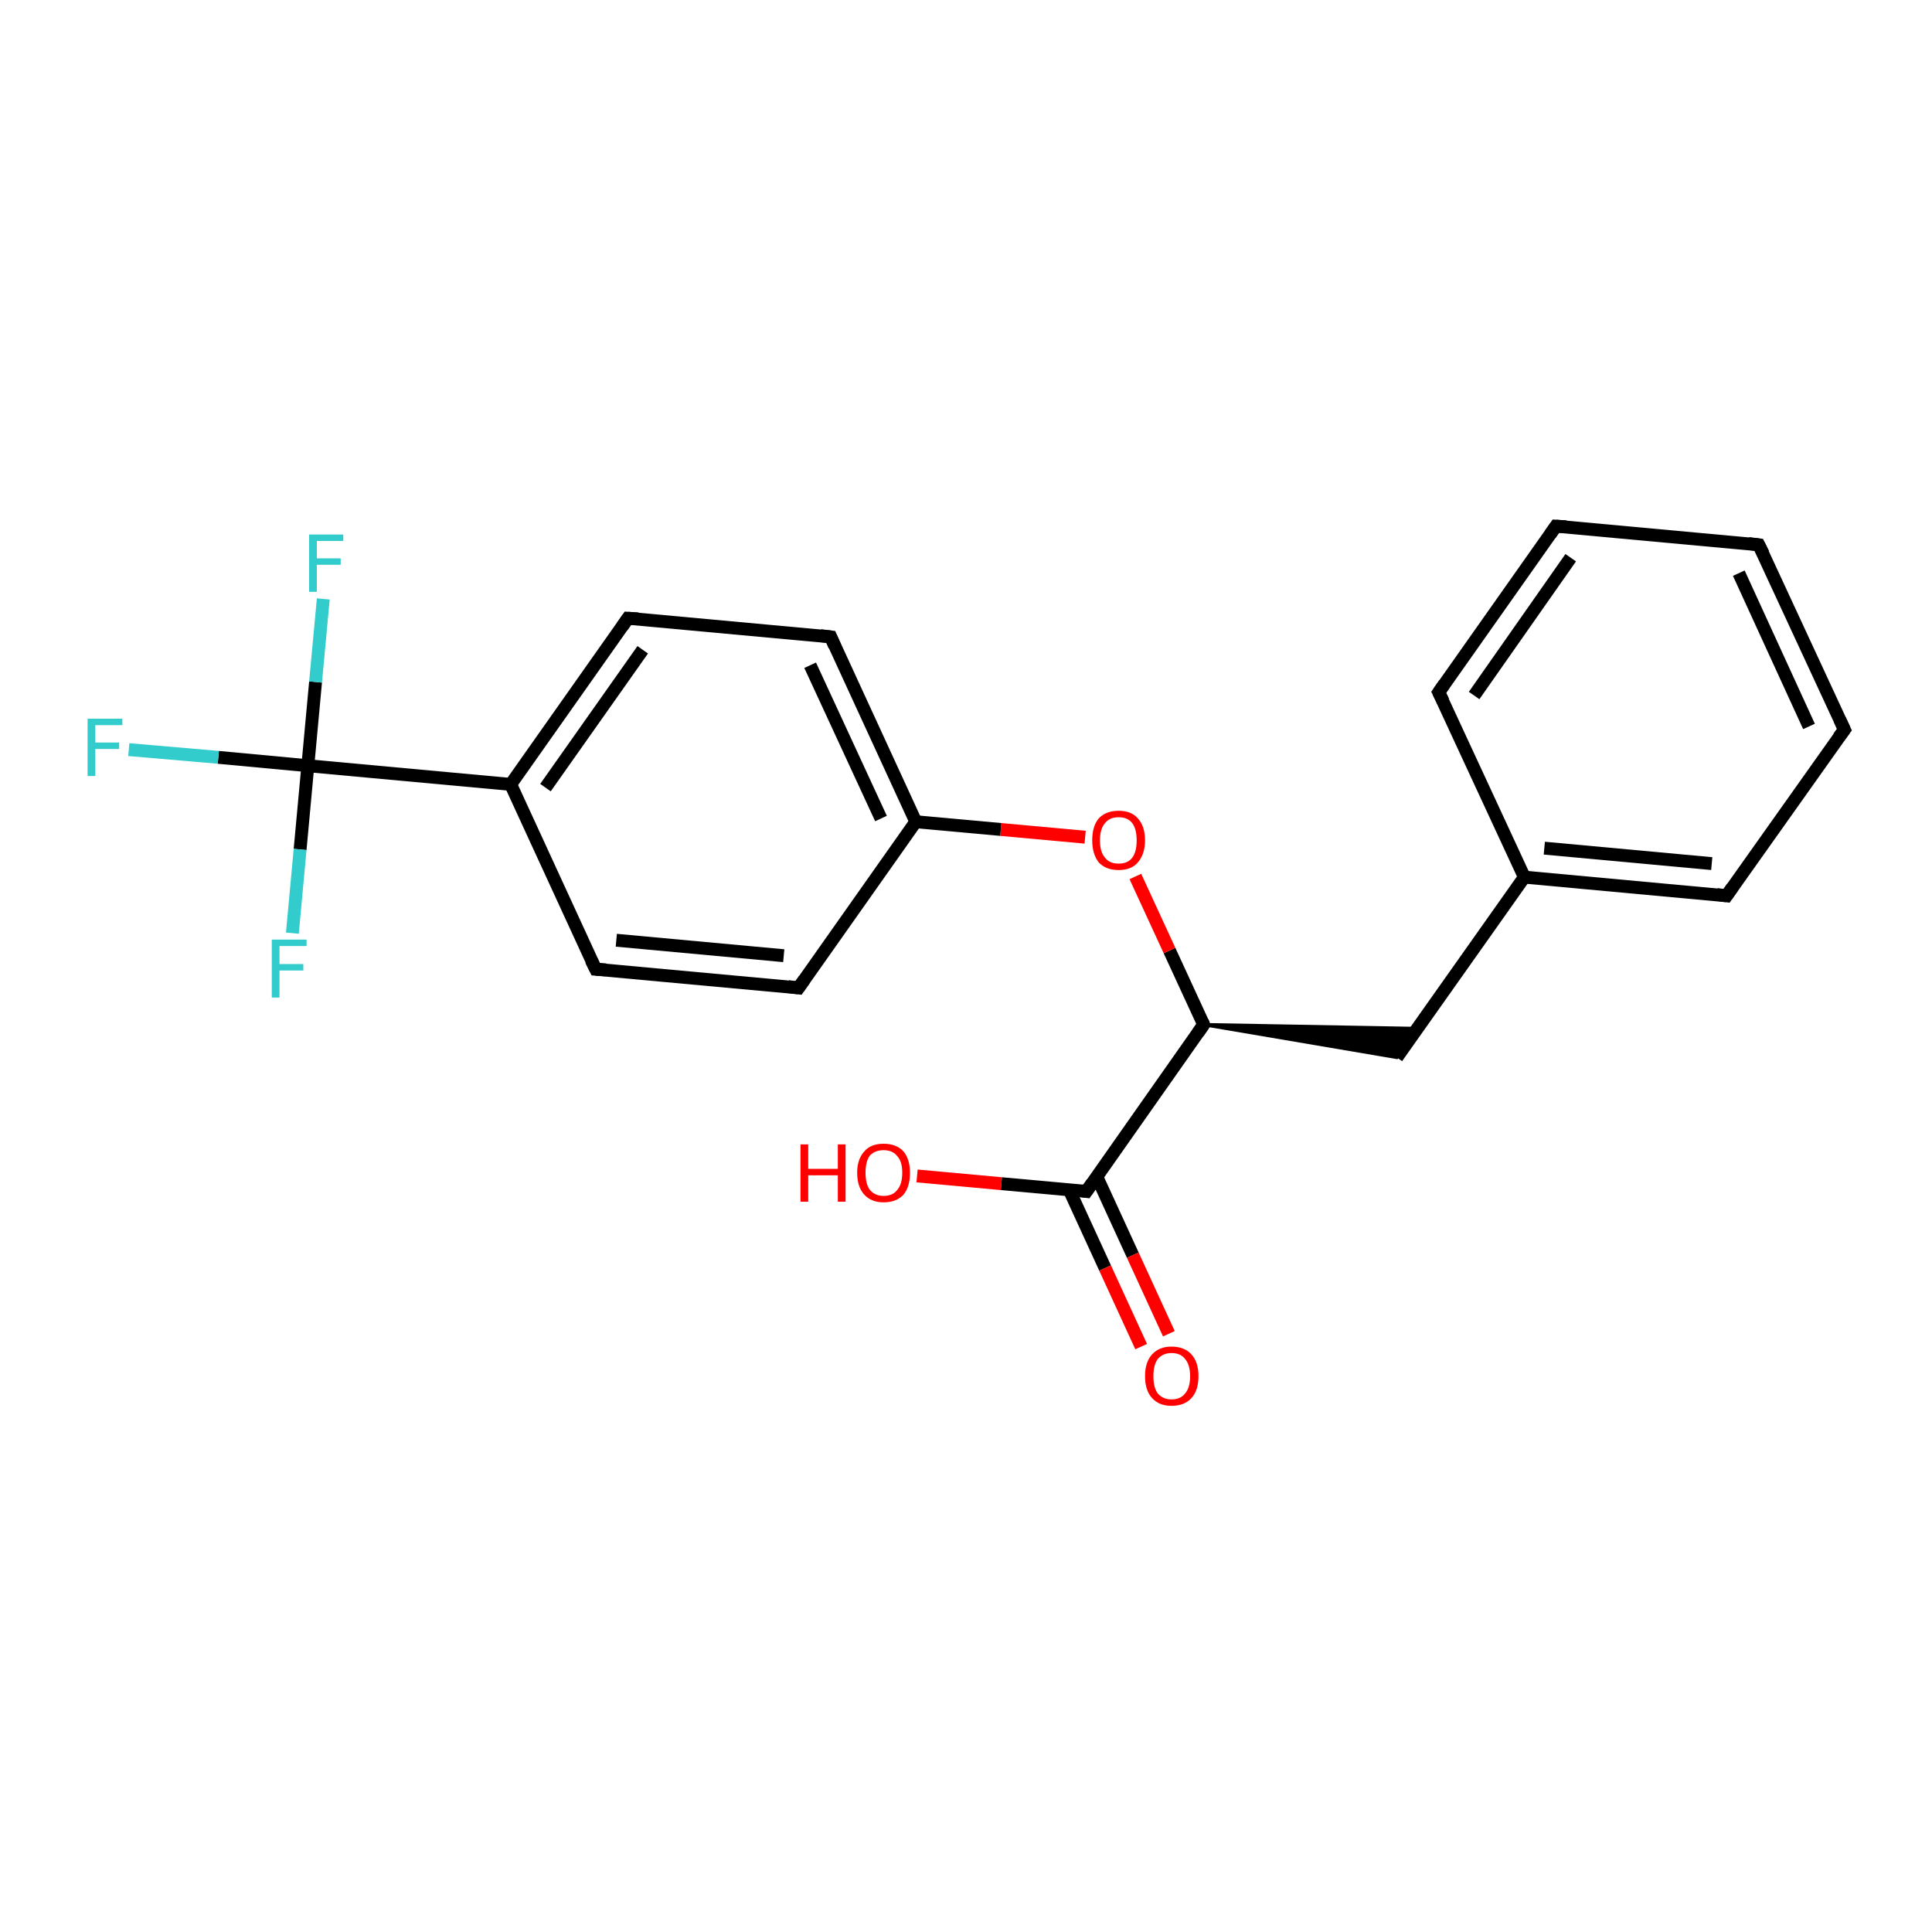<?xml version='1.0' encoding='iso-8859-1'?>
<svg version='1.1' baseProfile='full'
              xmlns='http://www.w3.org/2000/svg'
                      xmlns:rdkit='http://www.rdkit.org/xml'
                      xmlns:xlink='http://www.w3.org/1999/xlink'
                  xml:space='preserve'
width='300px' height='300px' viewBox='0 0 300 300'>
<!-- END OF HEADER -->
<rect style='opacity:1.0;fill:#FFFFFF;stroke:none' width='300.0' height='300.0' x='0.0' y='0.0'> </rect>
<path class='bond-0 atom-0 atom-1' d='M 142.4,182.6 L 155.5,183.8' style='fill:none;fill-rule:evenodd;stroke:#FF0000;stroke-width:2.0px;stroke-linecap:butt;stroke-linejoin:miter;stroke-opacity:1' />
<path class='bond-0 atom-0 atom-1' d='M 155.5,183.8 L 168.7,185.0' style='fill:none;fill-rule:evenodd;stroke:#000000;stroke-width:2.0px;stroke-linecap:butt;stroke-linejoin:miter;stroke-opacity:1' />
<path class='bond-1 atom-1 atom-2' d='M 166.0,184.7 L 171.6,196.9' style='fill:none;fill-rule:evenodd;stroke:#000000;stroke-width:2.0px;stroke-linecap:butt;stroke-linejoin:miter;stroke-opacity:1' />
<path class='bond-1 atom-1 atom-2' d='M 171.6,196.9 L 177.2,209.1' style='fill:none;fill-rule:evenodd;stroke:#FF0000;stroke-width:2.0px;stroke-linecap:butt;stroke-linejoin:miter;stroke-opacity:1' />
<path class='bond-1 atom-1 atom-2' d='M 170.3,182.7 L 175.9,194.9' style='fill:none;fill-rule:evenodd;stroke:#000000;stroke-width:2.0px;stroke-linecap:butt;stroke-linejoin:miter;stroke-opacity:1' />
<path class='bond-1 atom-1 atom-2' d='M 175.9,194.9 L 181.5,207.1' style='fill:none;fill-rule:evenodd;stroke:#FF0000;stroke-width:2.0px;stroke-linecap:butt;stroke-linejoin:miter;stroke-opacity:1' />
<path class='bond-2 atom-1 atom-3' d='M 168.7,185.0 L 186.9,159.1' style='fill:none;fill-rule:evenodd;stroke:#000000;stroke-width:2.0px;stroke-linecap:butt;stroke-linejoin:miter;stroke-opacity:1' />
<path class='bond-3 atom-3 atom-4' d='M 186.9,159.1 L 220.1,159.7 L 216.9,164.2 Z' style='fill:#000000;fill-rule:evenodd;fill-opacity:1;stroke:#000000;stroke-width:0.5px;stroke-linecap:butt;stroke-linejoin:miter;stroke-opacity:1;' />
<path class='bond-4 atom-4 atom-5' d='M 216.9,164.2 L 236.7,136.2' style='fill:none;fill-rule:evenodd;stroke:#000000;stroke-width:2.0px;stroke-linecap:butt;stroke-linejoin:miter;stroke-opacity:1' />
<path class='bond-5 atom-5 atom-6' d='M 236.7,136.2 L 268.1,139.1' style='fill:none;fill-rule:evenodd;stroke:#000000;stroke-width:2.0px;stroke-linecap:butt;stroke-linejoin:miter;stroke-opacity:1' />
<path class='bond-5 atom-5 atom-6' d='M 239.8,131.7 L 265.8,134.1' style='fill:none;fill-rule:evenodd;stroke:#000000;stroke-width:2.0px;stroke-linecap:butt;stroke-linejoin:miter;stroke-opacity:1' />
<path class='bond-6 atom-6 atom-7' d='M 268.1,139.1 L 286.4,113.3' style='fill:none;fill-rule:evenodd;stroke:#000000;stroke-width:2.0px;stroke-linecap:butt;stroke-linejoin:miter;stroke-opacity:1' />
<path class='bond-7 atom-7 atom-8' d='M 286.4,113.3 L 273.1,84.6' style='fill:none;fill-rule:evenodd;stroke:#000000;stroke-width:2.0px;stroke-linecap:butt;stroke-linejoin:miter;stroke-opacity:1' />
<path class='bond-7 atom-7 atom-8' d='M 280.9,112.8 L 270.0,89.0' style='fill:none;fill-rule:evenodd;stroke:#000000;stroke-width:2.0px;stroke-linecap:butt;stroke-linejoin:miter;stroke-opacity:1' />
<path class='bond-8 atom-8 atom-9' d='M 273.1,84.6 L 241.6,81.7' style='fill:none;fill-rule:evenodd;stroke:#000000;stroke-width:2.0px;stroke-linecap:butt;stroke-linejoin:miter;stroke-opacity:1' />
<path class='bond-9 atom-9 atom-10' d='M 241.6,81.7 L 223.4,107.5' style='fill:none;fill-rule:evenodd;stroke:#000000;stroke-width:2.0px;stroke-linecap:butt;stroke-linejoin:miter;stroke-opacity:1' />
<path class='bond-9 atom-9 atom-10' d='M 243.9,86.6 L 228.9,108.0' style='fill:none;fill-rule:evenodd;stroke:#000000;stroke-width:2.0px;stroke-linecap:butt;stroke-linejoin:miter;stroke-opacity:1' />
<path class='bond-10 atom-3 atom-11' d='M 186.9,159.1 L 181.6,147.6' style='fill:none;fill-rule:evenodd;stroke:#000000;stroke-width:2.0px;stroke-linecap:butt;stroke-linejoin:miter;stroke-opacity:1' />
<path class='bond-10 atom-3 atom-11' d='M 181.6,147.6 L 176.3,136.1' style='fill:none;fill-rule:evenodd;stroke:#FF0000;stroke-width:2.0px;stroke-linecap:butt;stroke-linejoin:miter;stroke-opacity:1' />
<path class='bond-11 atom-11 atom-12' d='M 168.5,130.0 L 155.4,128.8' style='fill:none;fill-rule:evenodd;stroke:#FF0000;stroke-width:2.0px;stroke-linecap:butt;stroke-linejoin:miter;stroke-opacity:1' />
<path class='bond-11 atom-11 atom-12' d='M 155.4,128.8 L 142.2,127.6' style='fill:none;fill-rule:evenodd;stroke:#000000;stroke-width:2.0px;stroke-linecap:butt;stroke-linejoin:miter;stroke-opacity:1' />
<path class='bond-12 atom-12 atom-13' d='M 142.2,127.6 L 129.0,98.9' style='fill:none;fill-rule:evenodd;stroke:#000000;stroke-width:2.0px;stroke-linecap:butt;stroke-linejoin:miter;stroke-opacity:1' />
<path class='bond-12 atom-12 atom-13' d='M 136.8,127.1 L 125.8,103.3' style='fill:none;fill-rule:evenodd;stroke:#000000;stroke-width:2.0px;stroke-linecap:butt;stroke-linejoin:miter;stroke-opacity:1' />
<path class='bond-13 atom-13 atom-14' d='M 129.0,98.9 L 97.5,96.0' style='fill:none;fill-rule:evenodd;stroke:#000000;stroke-width:2.0px;stroke-linecap:butt;stroke-linejoin:miter;stroke-opacity:1' />
<path class='bond-14 atom-14 atom-15' d='M 97.5,96.0 L 79.3,121.8' style='fill:none;fill-rule:evenodd;stroke:#000000;stroke-width:2.0px;stroke-linecap:butt;stroke-linejoin:miter;stroke-opacity:1' />
<path class='bond-14 atom-14 atom-15' d='M 99.8,100.9 L 84.7,122.3' style='fill:none;fill-rule:evenodd;stroke:#000000;stroke-width:2.0px;stroke-linecap:butt;stroke-linejoin:miter;stroke-opacity:1' />
<path class='bond-15 atom-15 atom-16' d='M 79.3,121.8 L 92.5,150.5' style='fill:none;fill-rule:evenodd;stroke:#000000;stroke-width:2.0px;stroke-linecap:butt;stroke-linejoin:miter;stroke-opacity:1' />
<path class='bond-16 atom-16 atom-17' d='M 92.5,150.5 L 124.0,153.4' style='fill:none;fill-rule:evenodd;stroke:#000000;stroke-width:2.0px;stroke-linecap:butt;stroke-linejoin:miter;stroke-opacity:1' />
<path class='bond-16 atom-16 atom-17' d='M 95.7,146.0 L 121.7,148.4' style='fill:none;fill-rule:evenodd;stroke:#000000;stroke-width:2.0px;stroke-linecap:butt;stroke-linejoin:miter;stroke-opacity:1' />
<path class='bond-17 atom-15 atom-18' d='M 79.3,121.8 L 47.8,118.9' style='fill:none;fill-rule:evenodd;stroke:#000000;stroke-width:2.0px;stroke-linecap:butt;stroke-linejoin:miter;stroke-opacity:1' />
<path class='bond-18 atom-18 atom-19' d='M 47.8,118.9 L 33.9,117.6' style='fill:none;fill-rule:evenodd;stroke:#000000;stroke-width:2.0px;stroke-linecap:butt;stroke-linejoin:miter;stroke-opacity:1' />
<path class='bond-18 atom-18 atom-19' d='M 33.9,117.6 L 20.0,116.4' style='fill:none;fill-rule:evenodd;stroke:#33CCCC;stroke-width:2.0px;stroke-linecap:butt;stroke-linejoin:miter;stroke-opacity:1' />
<path class='bond-19 atom-18 atom-20' d='M 47.8,118.9 L 49.0,105.9' style='fill:none;fill-rule:evenodd;stroke:#000000;stroke-width:2.0px;stroke-linecap:butt;stroke-linejoin:miter;stroke-opacity:1' />
<path class='bond-19 atom-18 atom-20' d='M 49.0,105.9 L 50.2,93.0' style='fill:none;fill-rule:evenodd;stroke:#33CCCC;stroke-width:2.0px;stroke-linecap:butt;stroke-linejoin:miter;stroke-opacity:1' />
<path class='bond-20 atom-18 atom-21' d='M 47.8,118.9 L 46.6,131.9' style='fill:none;fill-rule:evenodd;stroke:#000000;stroke-width:2.0px;stroke-linecap:butt;stroke-linejoin:miter;stroke-opacity:1' />
<path class='bond-20 atom-18 atom-21' d='M 46.6,131.9 L 45.4,144.9' style='fill:none;fill-rule:evenodd;stroke:#33CCCC;stroke-width:2.0px;stroke-linecap:butt;stroke-linejoin:miter;stroke-opacity:1' />
<path class='bond-21 atom-10 atom-5' d='M 223.4,107.5 L 236.7,136.2' style='fill:none;fill-rule:evenodd;stroke:#000000;stroke-width:2.0px;stroke-linecap:butt;stroke-linejoin:miter;stroke-opacity:1' />
<path class='bond-22 atom-17 atom-12' d='M 124.0,153.4 L 142.2,127.6' style='fill:none;fill-rule:evenodd;stroke:#000000;stroke-width:2.0px;stroke-linecap:butt;stroke-linejoin:miter;stroke-opacity:1' />
<path d='M 168.0,184.9 L 168.7,185.0 L 169.6,183.7' style='fill:none;stroke:#000000;stroke-width:2.0px;stroke-linecap:butt;stroke-linejoin:miter;stroke-opacity:1;' />
<path d='M 186.0,160.4 L 186.9,159.1 L 186.7,158.6' style='fill:none;stroke:#000000;stroke-width:2.0px;stroke-linecap:butt;stroke-linejoin:miter;stroke-opacity:1;' />
<path d='M 266.6,138.9 L 268.1,139.1 L 269.0,137.8' style='fill:none;stroke:#000000;stroke-width:2.0px;stroke-linecap:butt;stroke-linejoin:miter;stroke-opacity:1;' />
<path d='M 285.5,114.5 L 286.4,113.3 L 285.7,111.8' style='fill:none;stroke:#000000;stroke-width:2.0px;stroke-linecap:butt;stroke-linejoin:miter;stroke-opacity:1;' />
<path d='M 273.8,86.0 L 273.1,84.6 L 271.5,84.4' style='fill:none;stroke:#000000;stroke-width:2.0px;stroke-linecap:butt;stroke-linejoin:miter;stroke-opacity:1;' />
<path d='M 243.2,81.8 L 241.6,81.7 L 240.7,83.0' style='fill:none;stroke:#000000;stroke-width:2.0px;stroke-linecap:butt;stroke-linejoin:miter;stroke-opacity:1;' />
<path d='M 224.3,106.2 L 223.4,107.5 L 224.1,108.9' style='fill:none;stroke:#000000;stroke-width:2.0px;stroke-linecap:butt;stroke-linejoin:miter;stroke-opacity:1;' />
<path d='M 129.6,100.3 L 129.0,98.9 L 127.4,98.7' style='fill:none;stroke:#000000;stroke-width:2.0px;stroke-linecap:butt;stroke-linejoin:miter;stroke-opacity:1;' />
<path d='M 99.1,96.1 L 97.5,96.0 L 96.6,97.3' style='fill:none;stroke:#000000;stroke-width:2.0px;stroke-linecap:butt;stroke-linejoin:miter;stroke-opacity:1;' />
<path d='M 91.8,149.1 L 92.5,150.5 L 94.1,150.6' style='fill:none;stroke:#000000;stroke-width:2.0px;stroke-linecap:butt;stroke-linejoin:miter;stroke-opacity:1;' />
<path d='M 122.4,153.2 L 124.0,153.4 L 124.9,152.1' style='fill:none;stroke:#000000;stroke-width:2.0px;stroke-linecap:butt;stroke-linejoin:miter;stroke-opacity:1;' />
<path class='atom-0' d='M 124.3 177.7
L 125.5 177.7
L 125.5 181.5
L 130.1 181.5
L 130.1 177.7
L 131.3 177.7
L 131.3 186.6
L 130.1 186.6
L 130.1 182.5
L 125.5 182.5
L 125.5 186.6
L 124.3 186.6
L 124.3 177.7
' fill='#FF0000'/>
<path class='atom-0' d='M 133.1 182.1
Q 133.1 180.0, 134.2 178.8
Q 135.2 177.6, 137.2 177.6
Q 139.2 177.6, 140.3 178.8
Q 141.3 180.0, 141.3 182.1
Q 141.3 184.3, 140.3 185.5
Q 139.2 186.7, 137.2 186.7
Q 135.3 186.7, 134.2 185.5
Q 133.1 184.3, 133.1 182.1
M 137.2 185.7
Q 138.6 185.7, 139.3 184.8
Q 140.1 183.9, 140.1 182.1
Q 140.1 180.3, 139.3 179.5
Q 138.6 178.6, 137.2 178.6
Q 135.9 178.6, 135.1 179.4
Q 134.4 180.3, 134.4 182.1
Q 134.4 183.9, 135.1 184.8
Q 135.9 185.7, 137.2 185.7
' fill='#FF0000'/>
<path class='atom-2' d='M 177.8 213.7
Q 177.8 211.5, 178.9 210.3
Q 180.0 209.1, 181.9 209.1
Q 183.9 209.1, 185.0 210.3
Q 186.1 211.5, 186.1 213.7
Q 186.1 215.9, 185.0 217.1
Q 183.9 218.3, 181.9 218.3
Q 180.0 218.3, 178.9 217.1
Q 177.8 215.9, 177.8 213.7
M 181.9 217.3
Q 183.3 217.3, 184.0 216.4
Q 184.8 215.5, 184.8 213.7
Q 184.8 211.9, 184.0 211.0
Q 183.3 210.1, 181.9 210.1
Q 180.6 210.1, 179.8 211.0
Q 179.1 211.9, 179.1 213.7
Q 179.1 215.5, 179.8 216.4
Q 180.6 217.3, 181.9 217.3
' fill='#FF0000'/>
<path class='atom-11' d='M 169.6 130.5
Q 169.6 128.3, 170.6 127.1
Q 171.7 125.9, 173.7 125.9
Q 175.7 125.9, 176.7 127.1
Q 177.8 128.3, 177.8 130.5
Q 177.8 132.6, 176.7 133.9
Q 175.7 135.1, 173.7 135.1
Q 171.7 135.1, 170.6 133.9
Q 169.6 132.6, 169.6 130.5
M 173.7 134.1
Q 175.1 134.1, 175.8 133.2
Q 176.5 132.3, 176.5 130.5
Q 176.5 128.7, 175.8 127.8
Q 175.1 126.9, 173.7 126.9
Q 172.3 126.9, 171.6 127.8
Q 170.8 128.7, 170.8 130.5
Q 170.8 132.3, 171.6 133.2
Q 172.3 134.1, 173.7 134.1
' fill='#FF0000'/>
<path class='atom-19' d='M 13.6 111.6
L 19.0 111.6
L 19.0 112.6
L 14.8 112.6
L 14.8 115.3
L 18.5 115.3
L 18.5 116.3
L 14.8 116.3
L 14.8 120.5
L 13.6 120.5
L 13.6 111.6
' fill='#33CCCC'/>
<path class='atom-20' d='M 48.0 83.0
L 53.3 83.0
L 53.3 84.0
L 49.2 84.0
L 49.2 86.7
L 52.9 86.7
L 52.9 87.7
L 49.2 87.7
L 49.2 91.9
L 48.0 91.9
L 48.0 83.0
' fill='#33CCCC'/>
<path class='atom-21' d='M 42.2 145.9
L 47.6 145.9
L 47.6 146.9
L 43.4 146.9
L 43.4 149.7
L 47.1 149.7
L 47.1 150.7
L 43.4 150.7
L 43.4 154.9
L 42.2 154.9
L 42.2 145.9
' fill='#33CCCC'/>
</svg>
